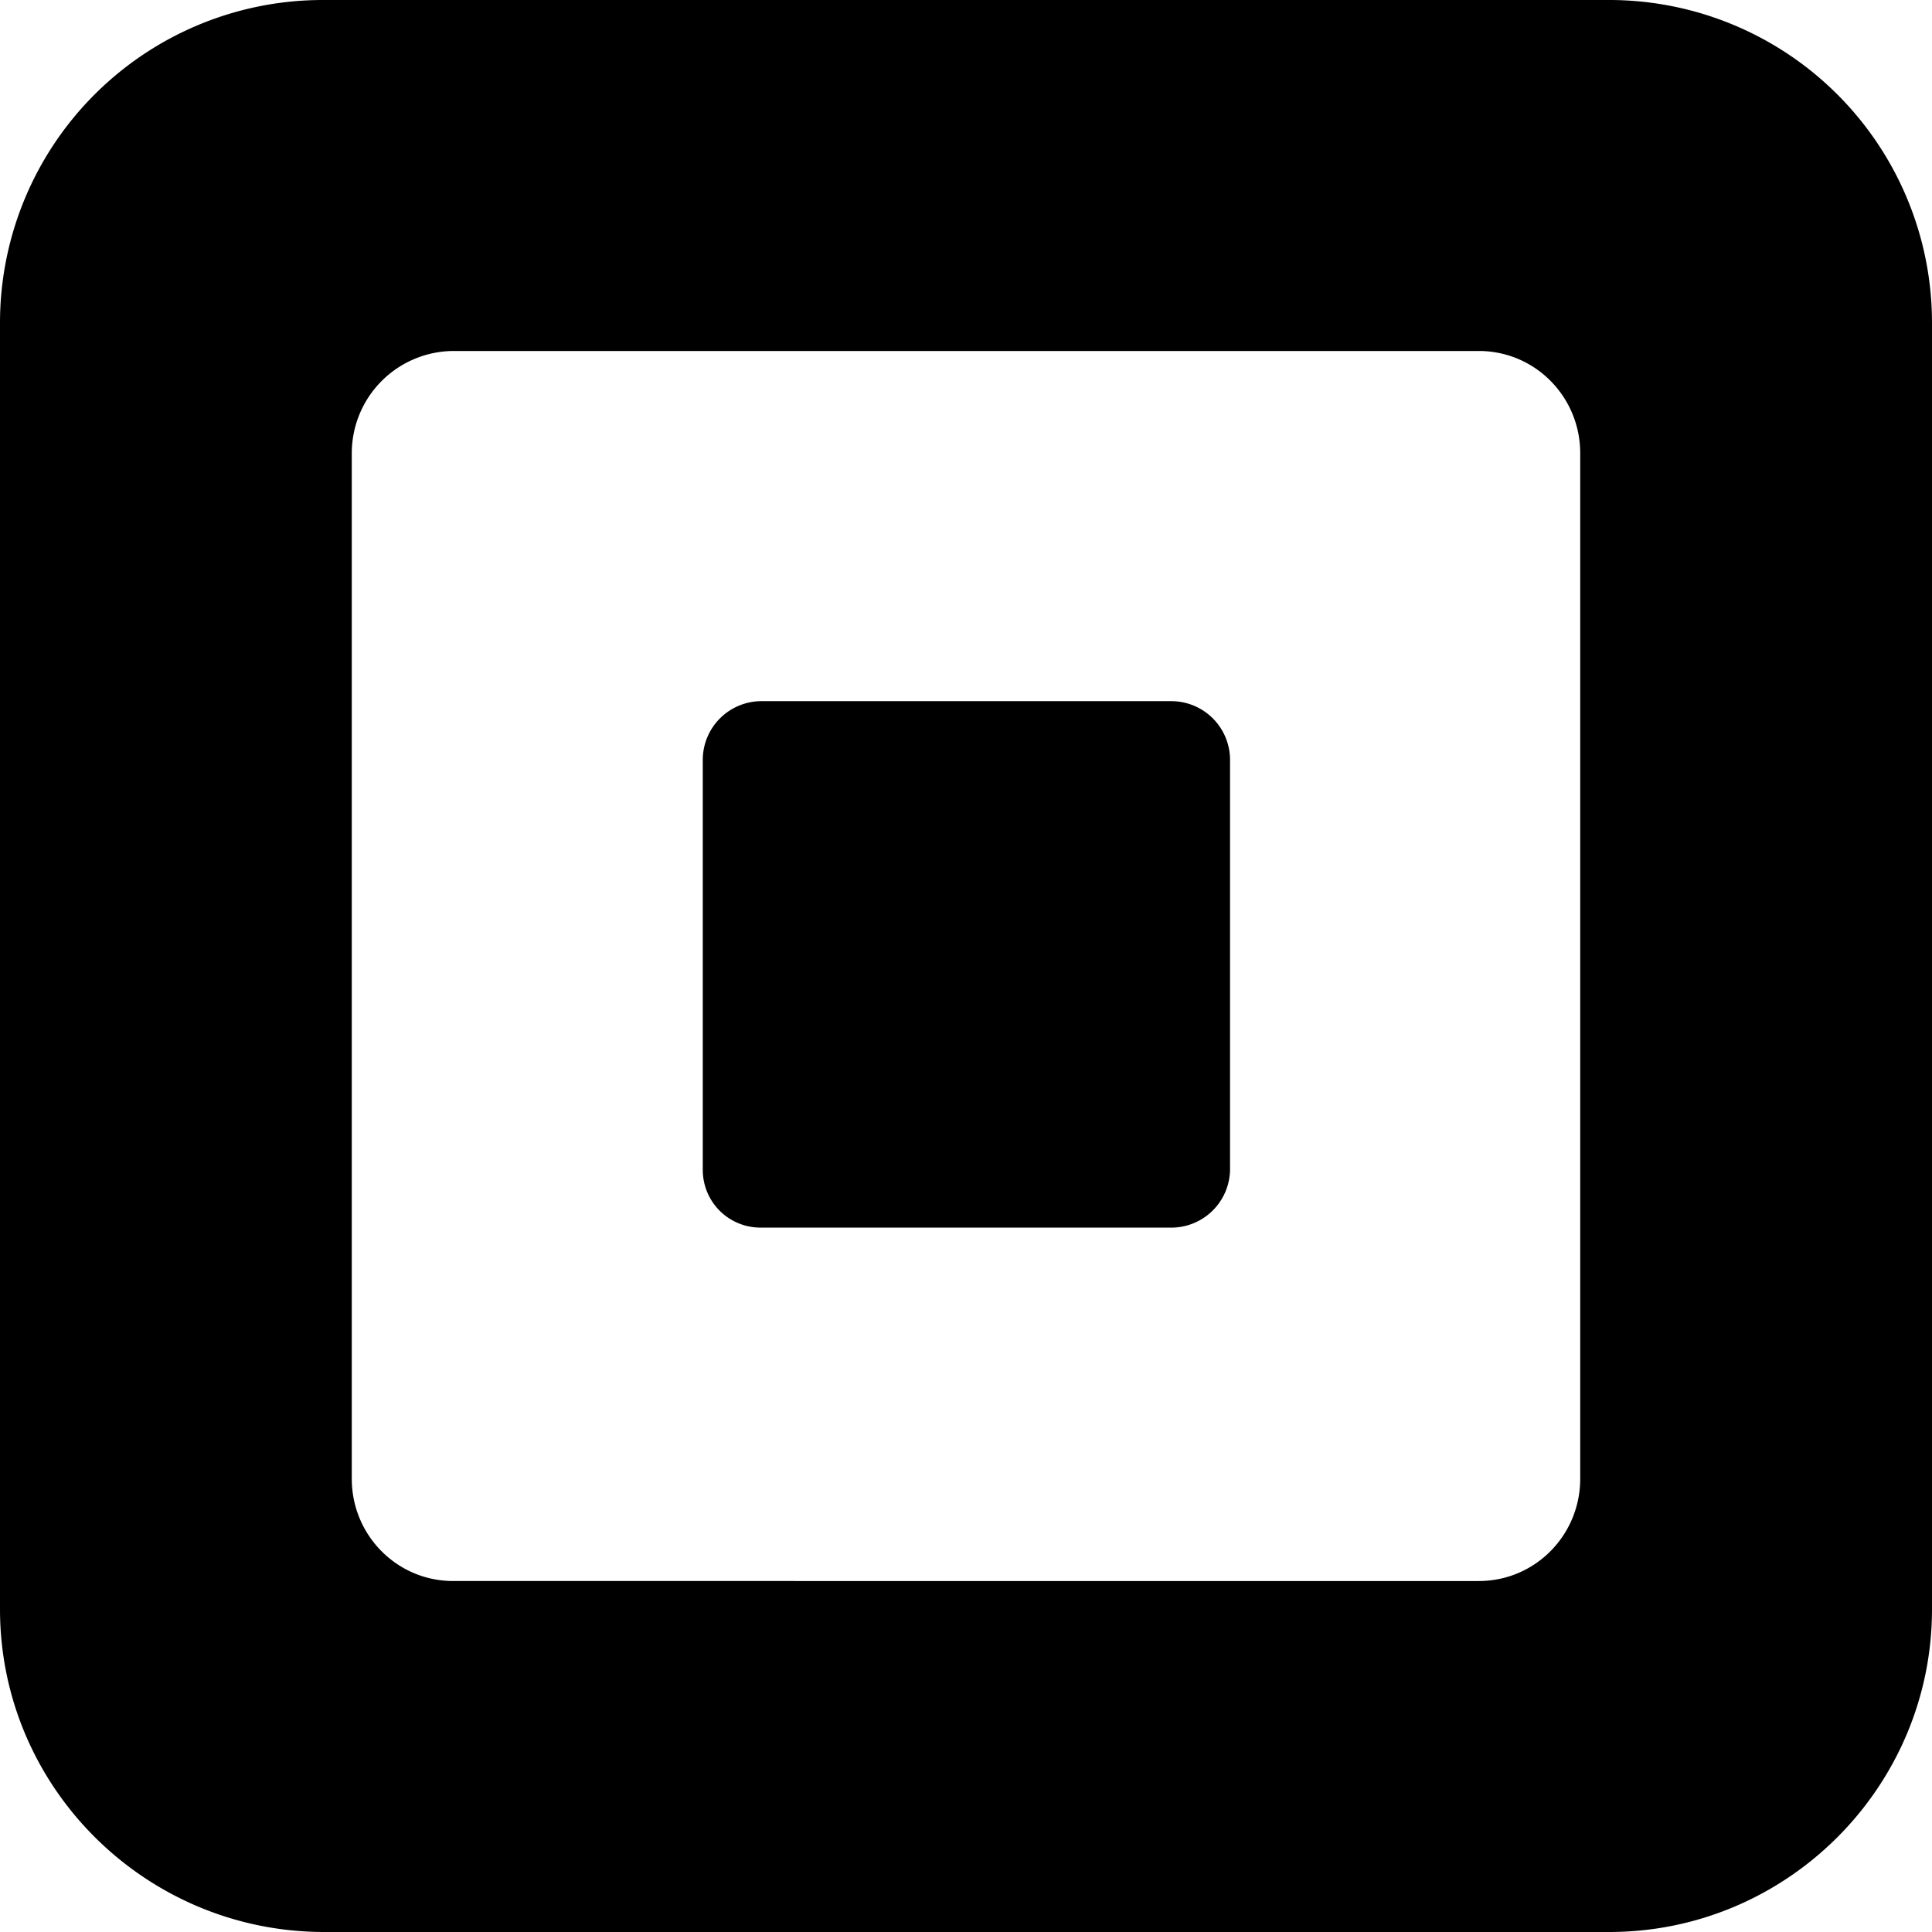 <svg xmlns="http://www.w3.org/2000/svg" viewBox="0 0 24 24"><path d="M4.01 0A4.01 4.01 0 0 0 0 4.01v15.98c0 2.21 1.8 4 4.01 4.01h15.98C22.2 24 24 22.2 24 19.99V4a4.01 4.01 0 0 0-4.01-4H4zm1.62 4.36h12.74c.7 0 1.26.57 1.26 1.27v12.74c0 .7-.56 1.27-1.26 1.27H5.63c-.7 0-1.26-.57-1.26-1.27V5.63a1.27 1.27 0 0 1 1.26-1.27zm3.83 4.35a.73.73 0 0 0-.73.73v5.09c0 .4.32.72.72.72h5.1a.73.73 0 0 0 .73-.72V9.44a.73.73 0 0 0-.73-.73h-5.1Z"/></svg>